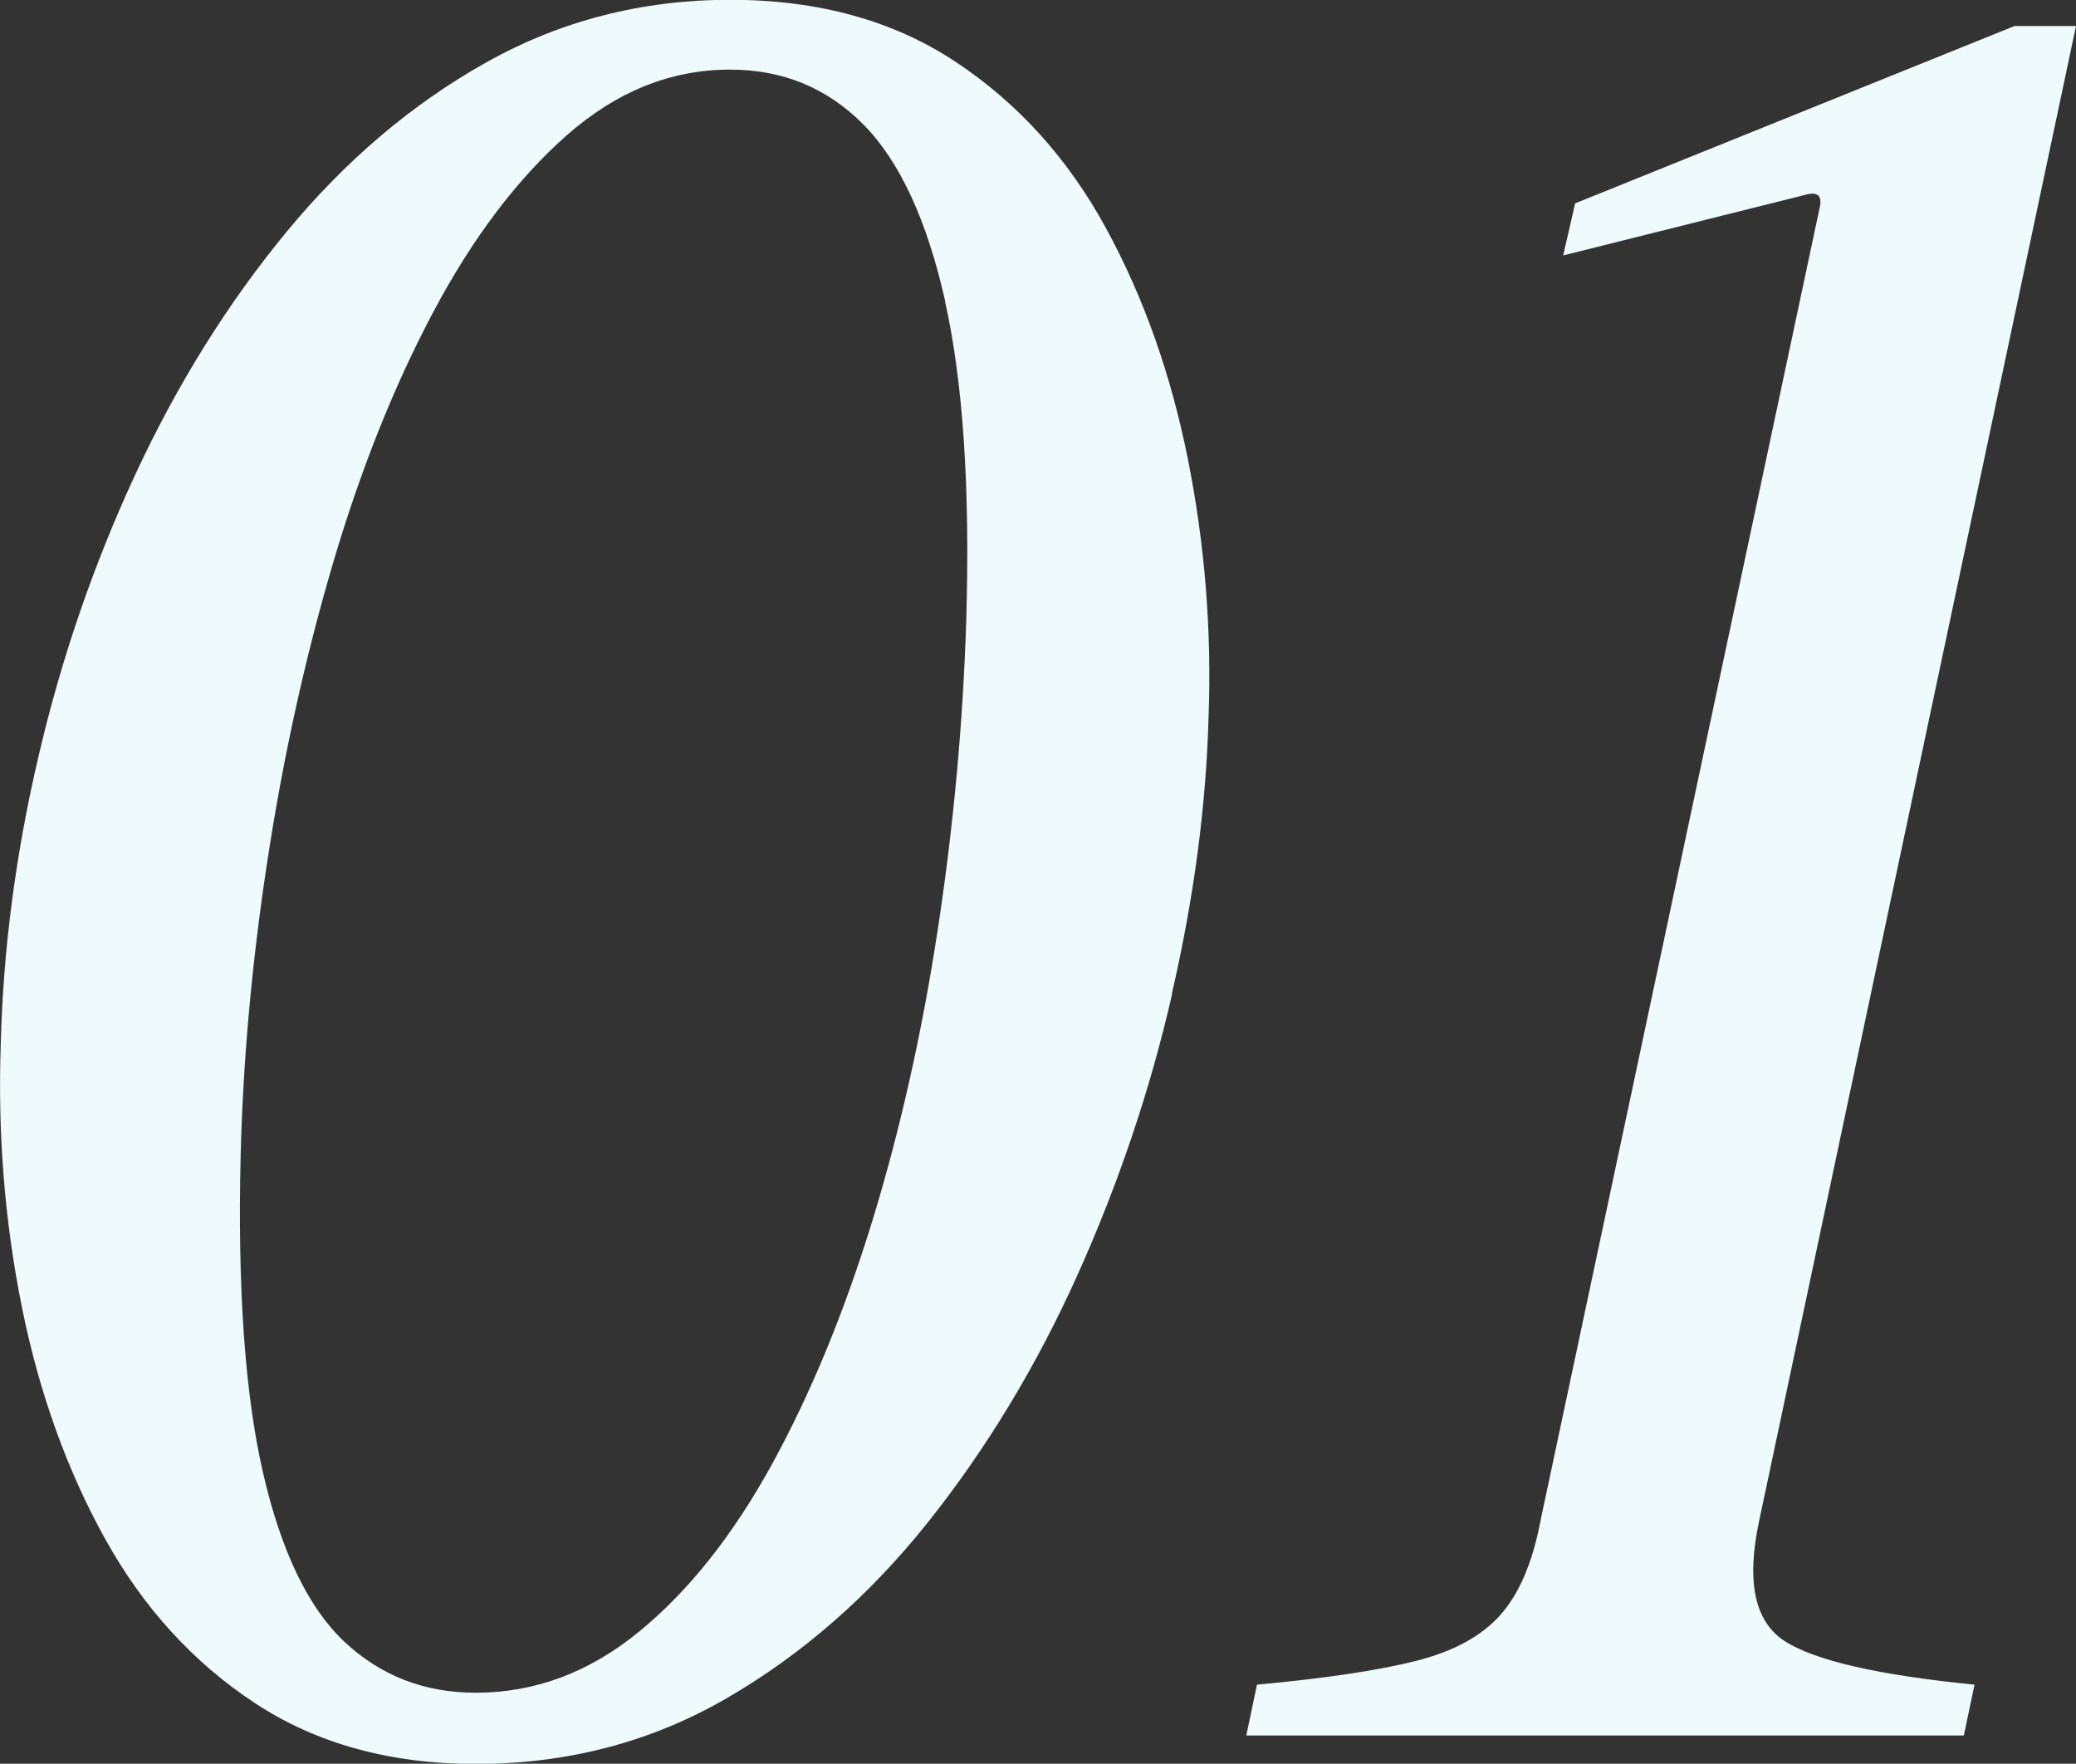 <?xml version="1.0" encoding="UTF-8"?><svg id="_レイヤー_2" xmlns="http://www.w3.org/2000/svg" viewBox="0 0 102.91 87.42"><rect x="0" y="0" width="102.91" height="87.42" fill="#333333" stroke="none"/><defs><style>.cls-1{fill:#eefafc;fill-rule:evenodd;stroke-width:0px;}</style></defs><g id="_レイヤー_1-2"><path class="cls-1" d="M87.21,75.35c-.66,3.05-.23,5.05,1.29,6.01,1.52.96,4.65,1.67,9.38,2.14l-.53,2.52h-35.57l.53-2.52c3.36-.31,5.98-.7,7.85-1.17,1.88-.47,3.28-1.23,4.22-2.29.94-1.06,1.6-2.62,1.99-4.69l13.83-65.04c.15-.62-.1-.84-.76-.64l-11.95,2.99.59-2.58L99.86,1.29h3.05l-15.7,74.06ZM58.1,49.28c-1.09,4.77-2.66,9.4-4.69,13.92-2.03,4.51-4.5,8.59-7.41,12.25-2.91,3.65-6.24,6.56-9.99,8.73s-7.89,3.25-12.42,3.25c-4.26,0-7.91-1.01-10.96-3.02-3.05-2.01-5.52-4.72-7.41-8.12-1.89-3.4-3.27-7.23-4.13-11.48C.23,60.55-.12,56.17.04,51.68c.12-4.65.74-9.39,1.88-14.24,1.13-4.84,2.73-9.49,4.8-13.95,2.07-4.45,4.56-8.45,7.47-11.98,2.91-3.53,6.21-6.34,9.9-8.41,3.69-2.07,7.73-3.11,12.1-3.11s8.1,1.03,11.19,3.08c3.09,2.05,5.57,4.8,7.44,8.23,1.88,3.44,3.23,7.27,4.07,11.48.84,4.22,1.18,8.48,1.02,12.77-.12,4.38-.72,8.94-1.82,13.71ZM46.85,14.91c-.9-4-2.25-6.91-4.04-8.73-1.8-1.82-4-2.73-6.62-2.73-2.93,0-5.62,1.08-8.09,3.25-2.46,2.17-4.67,5.09-6.62,8.76-1.95,3.67-3.61,7.83-4.98,12.48-1.37,4.65-2.44,9.5-3.22,14.56-.78,5.06-1.23,9.97-1.35,14.74-.16,6.6.21,11.86,1.11,15.76.9,3.91,2.25,6.7,4.04,8.38,1.8,1.68,3.96,2.52,6.5,2.52,2.93,0,5.62-1,8.09-3.02,2.46-2.01,4.66-4.78,6.59-8.29,1.93-3.52,3.59-7.54,4.98-12.07,1.39-4.53,2.47-9.35,3.25-14.47.78-5.12,1.25-10.23,1.41-15.35.19-6.52-.16-11.79-1.06-15.79Z"/></g></svg>